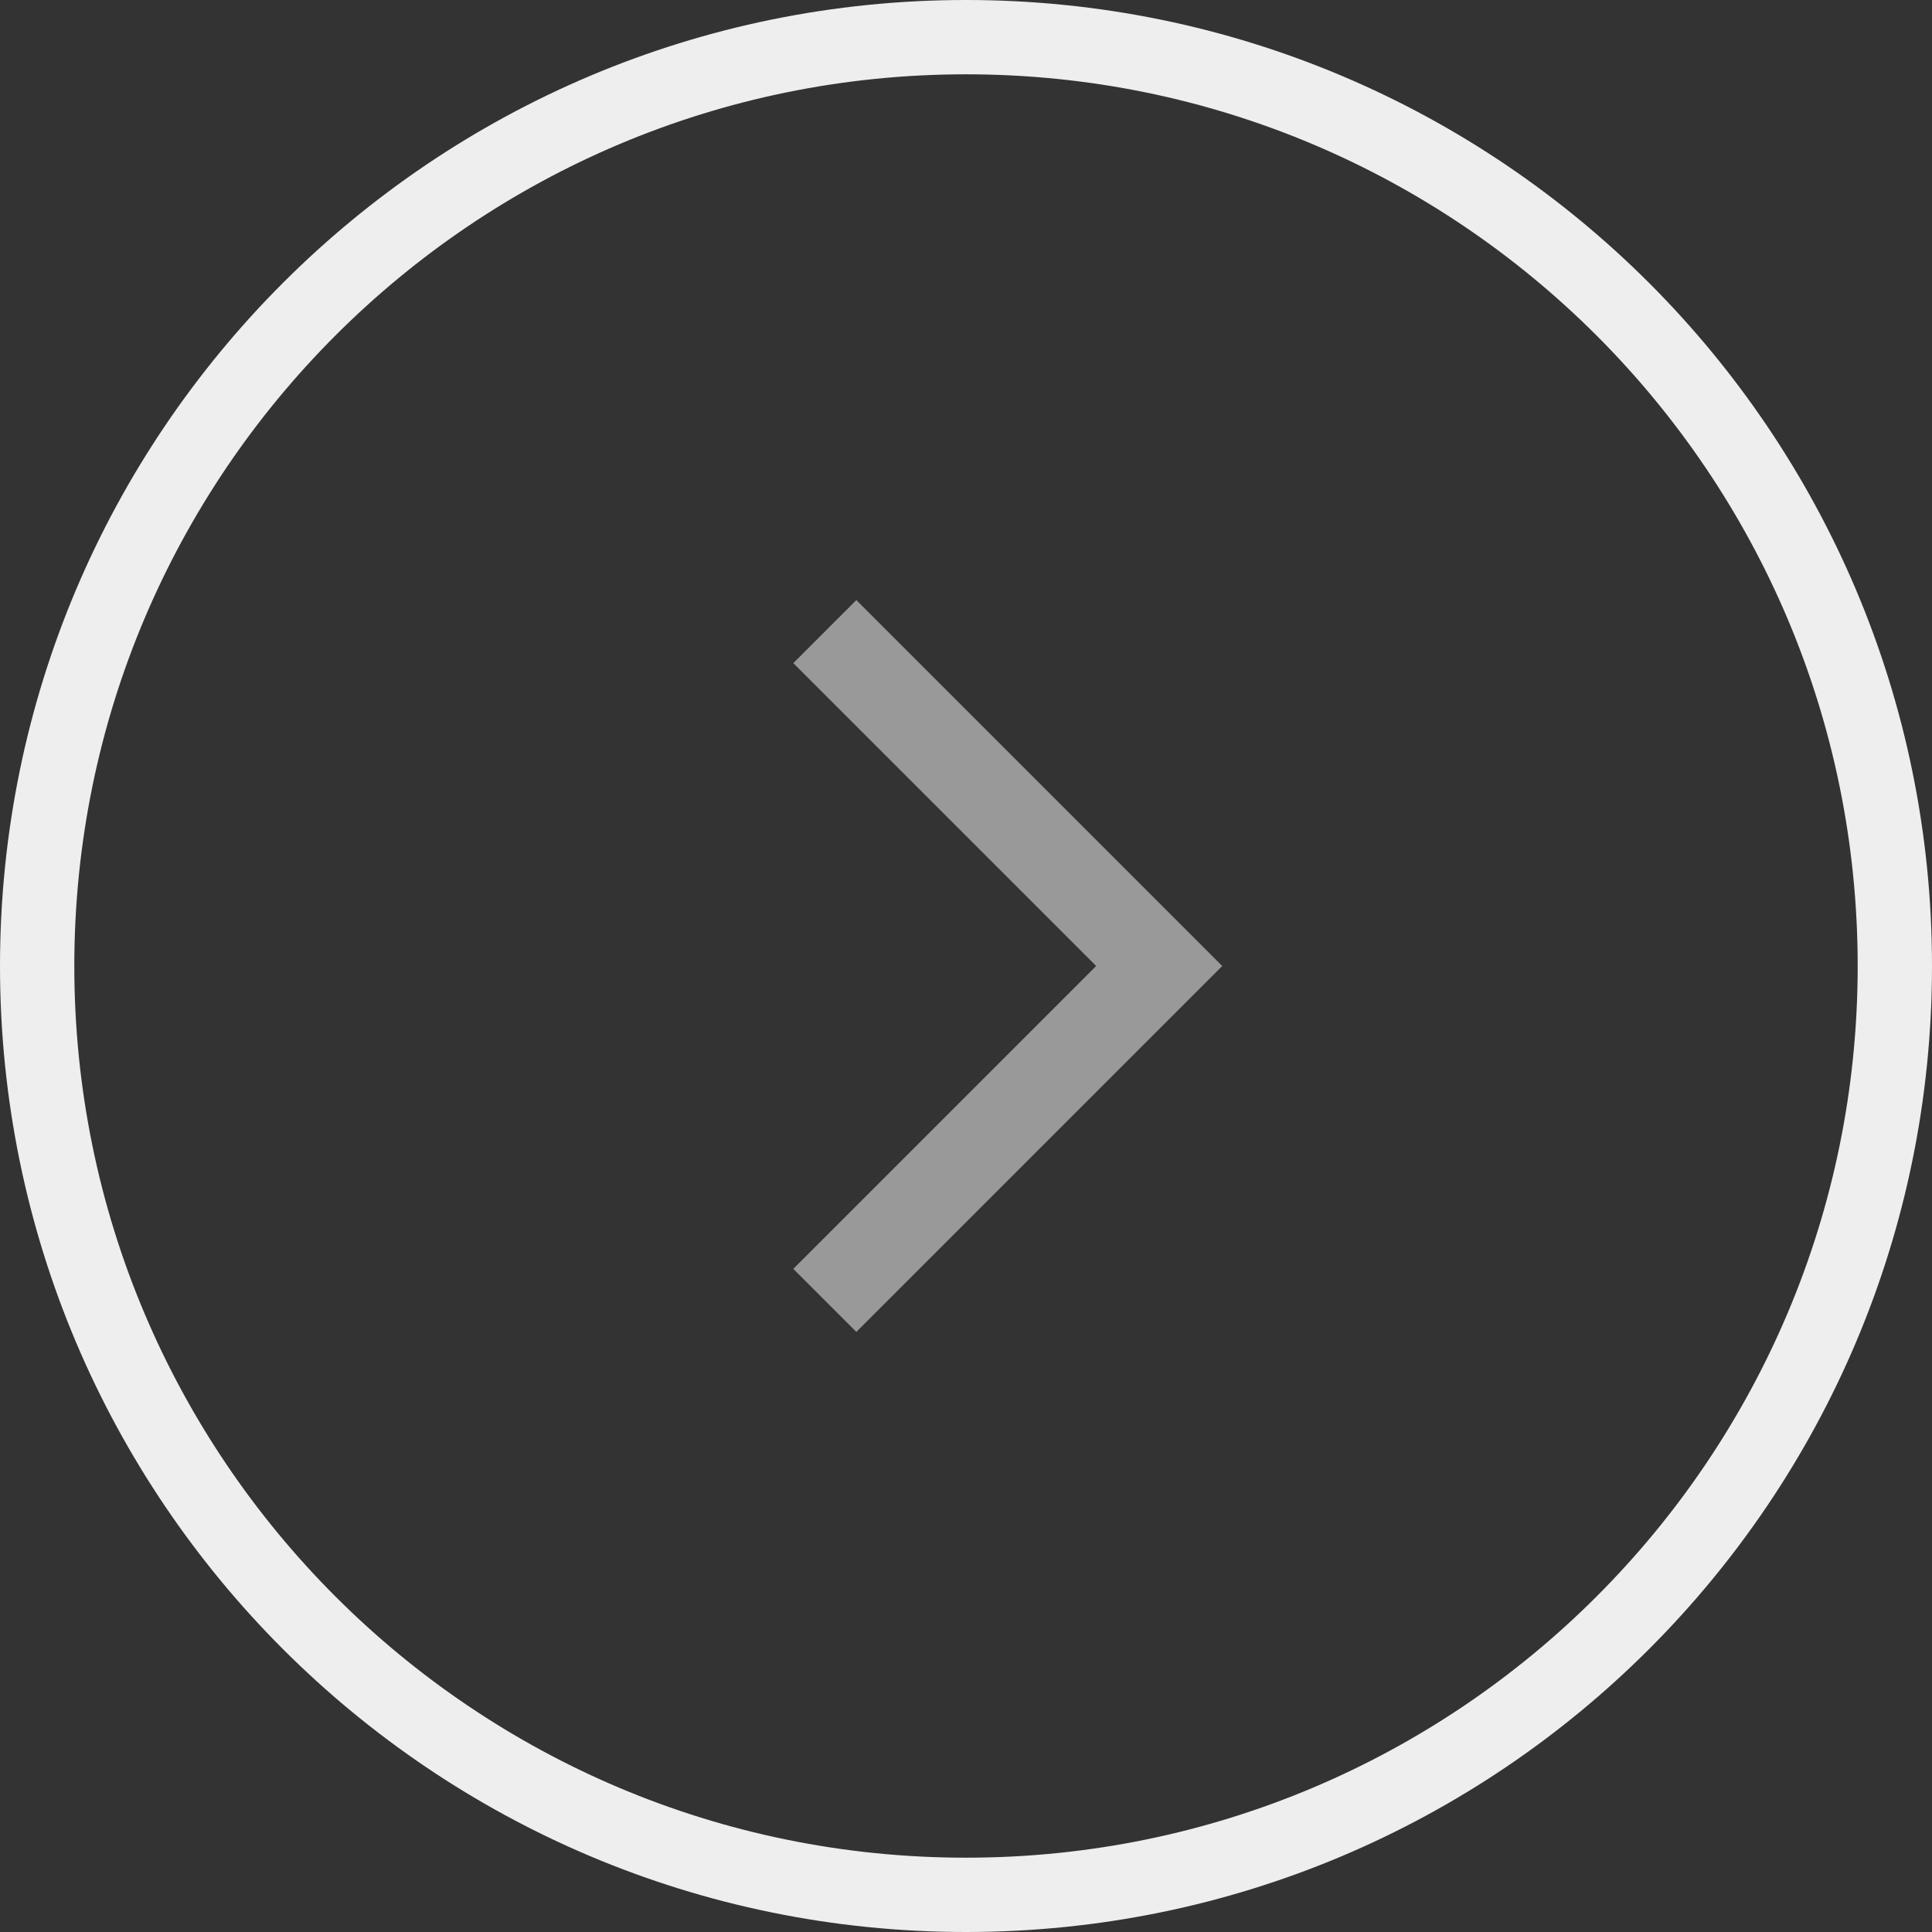 <svg width="26" height="26" viewBox="0 0 26 26" fill="none" xmlns="http://www.w3.org/2000/svg">
<rect x="0" y="0" width="26" height="26" fill="#333333" stroke="none"/>
<g clip-path="url(#clip0_274_405)">
<path d="M11.1 8.5L15.6 13L11.1 17.5" stroke="#999999" stroke-width="1.2"/>
<path d="M13 25.5C19.904 25.5 25.5 19.904 25.5 13C25.5 6.096 19.904 0.5 13 0.5C6.096 0.5 0.5 6.096 0.5 13C0.5 19.904 6.096 25.5 13 25.5Z" stroke="#EEEEEE"/>
</g>
<defs>
<clipPath id="clip0_274_405">
<rect width="26" height="26" fill="white"/>
</clipPath>
</defs>
</svg>
